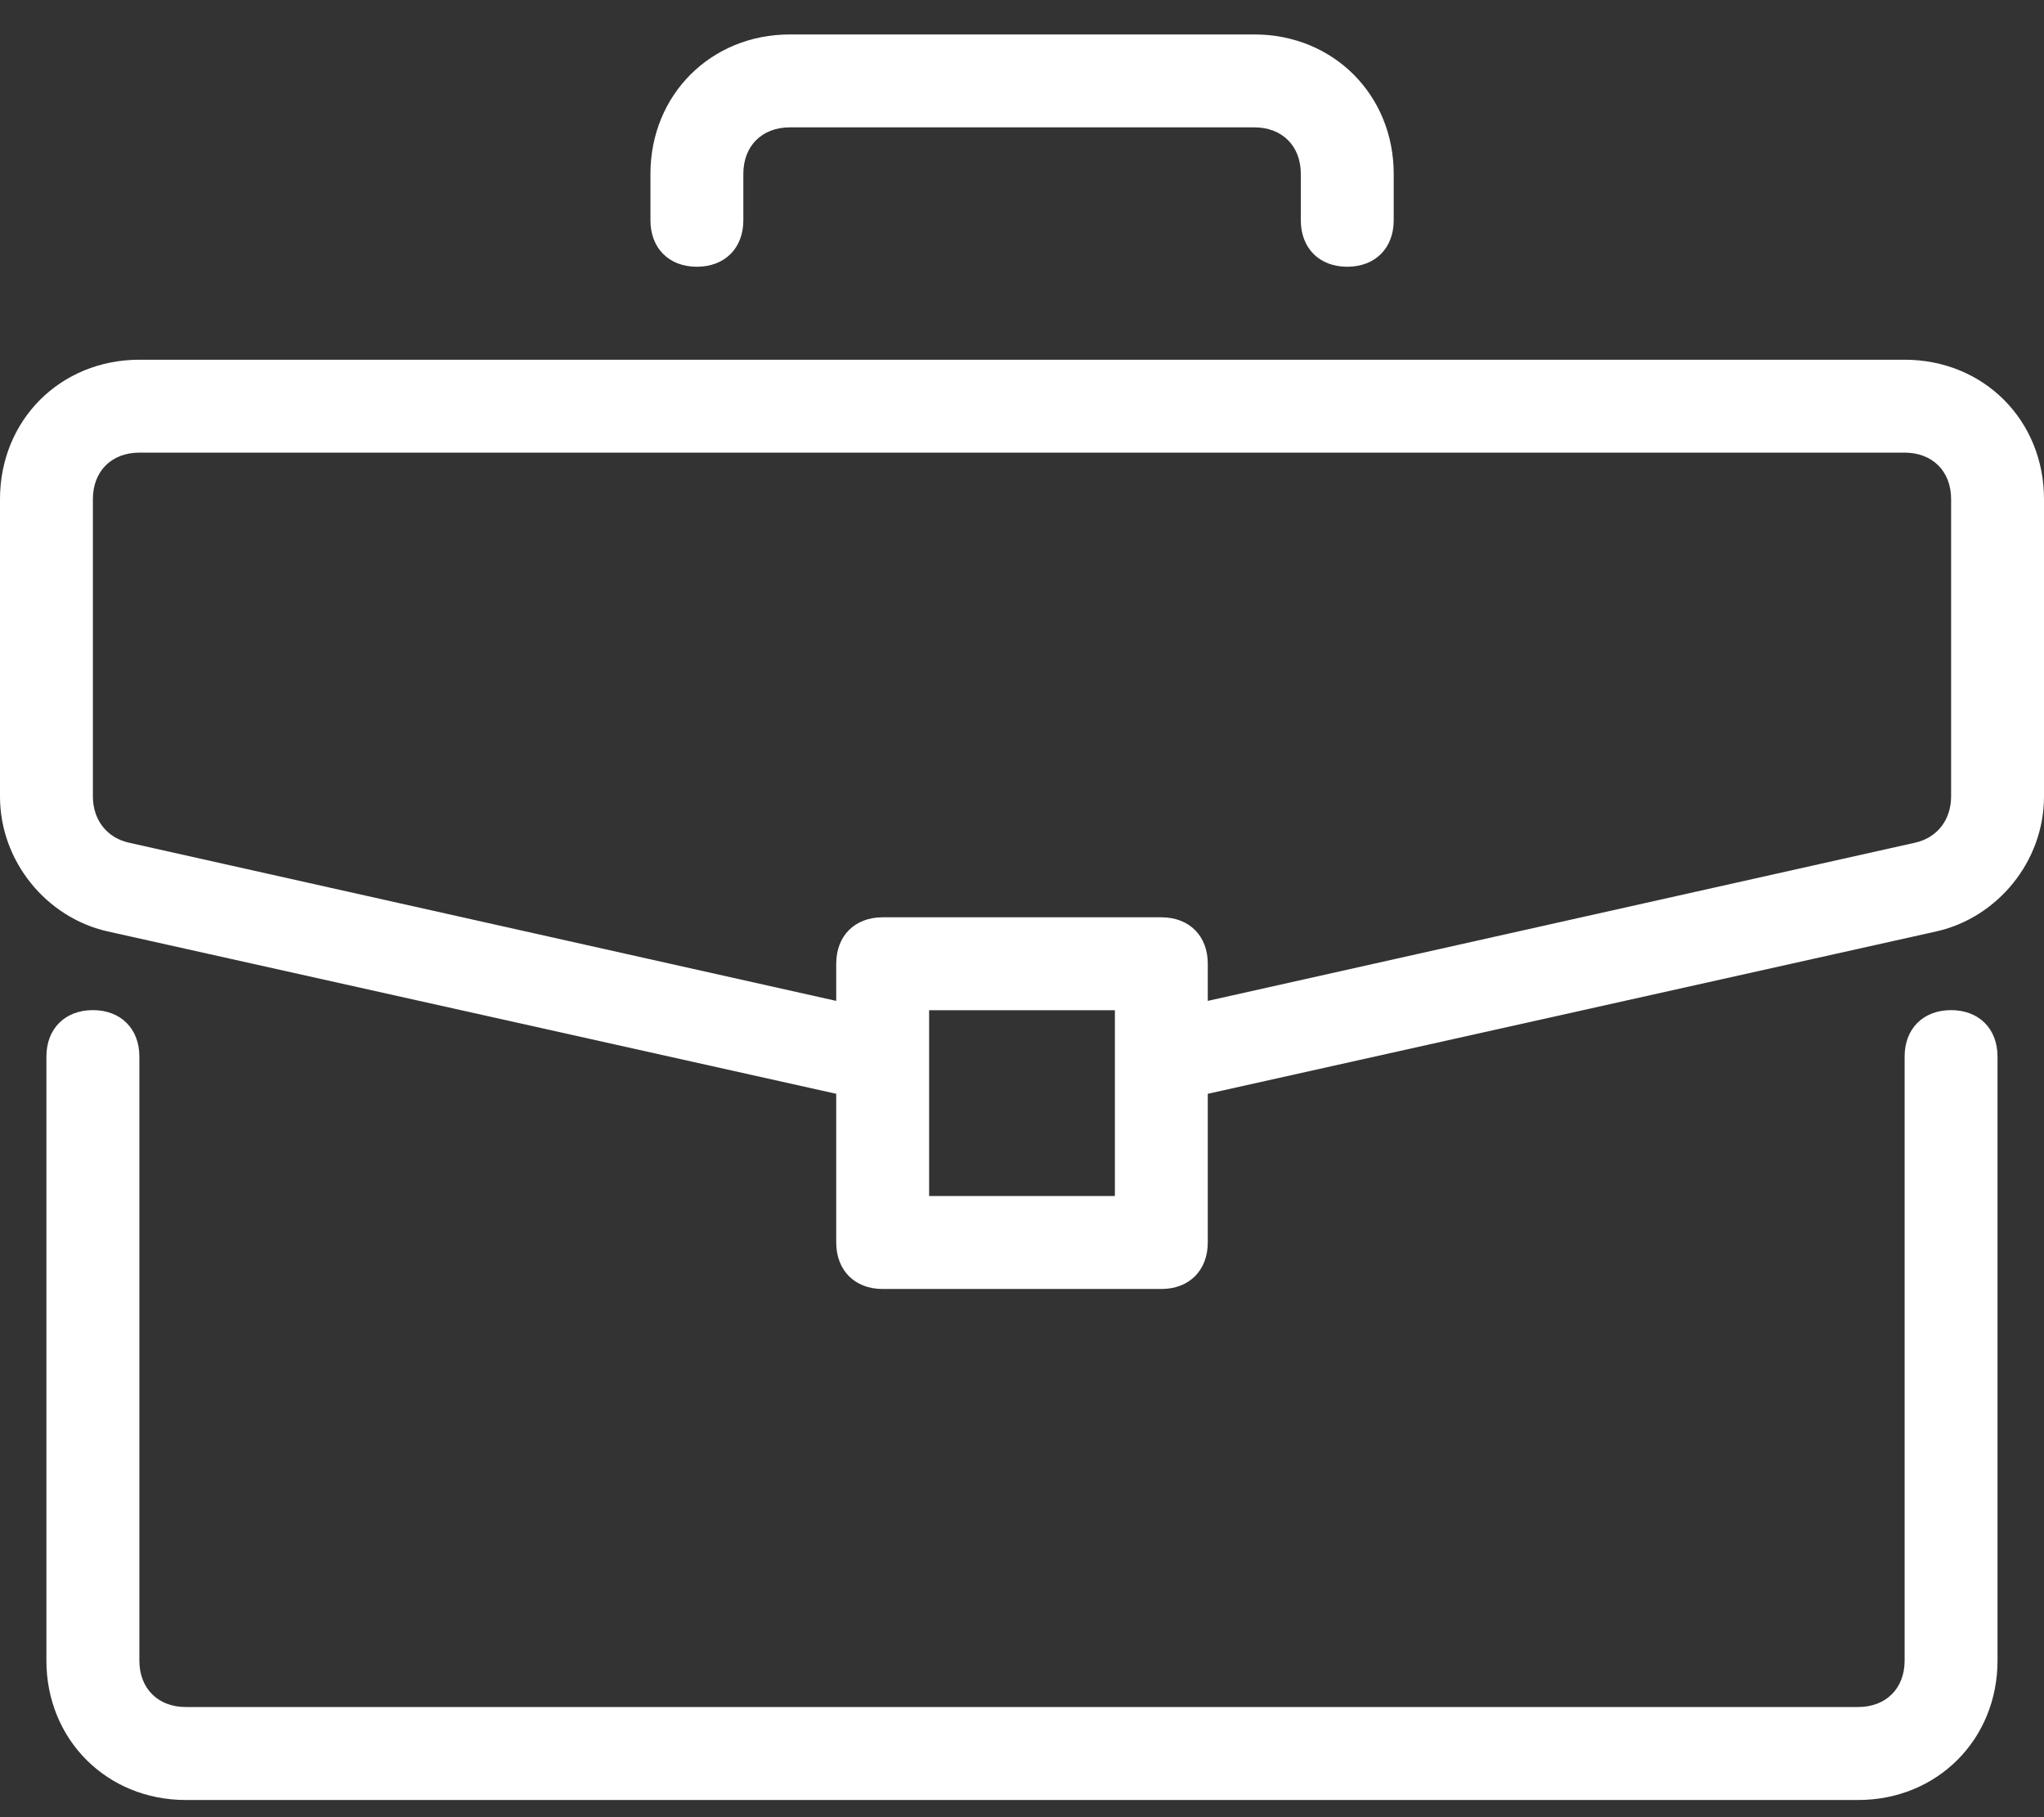<svg width="27" height="24" viewBox="0 0 27 24" fill="none" xmlns="http://www.w3.org/2000/svg">
<rect x="0" y="0" width="27" height="24" fill="#333333" stroke="none"/>
<path d="M25.772 13.341C25.404 13.341 25.159 13.586 25.159 13.954V21.932C25.159 22.3 24.913 22.545 24.545 22.545H2.454C2.086 22.545 1.841 22.3 1.841 21.932V13.954C1.841 13.586 1.595 13.341 1.227 13.341C0.859 13.341 0.613 13.586 0.613 13.954V21.932C0.613 22.975 1.411 23.773 2.454 23.773H24.545C25.588 23.773 26.386 22.975 26.386 21.932V13.954C26.386 13.586 26.14 13.341 25.772 13.341Z" fill="white"/>
<path d="M25.159 4.751H1.841C0.798 4.751 0 5.549 0 6.592V10.519C0 11.378 0.614 12.115 1.411 12.299L11.046 14.446V16.41C11.046 16.778 11.291 17.024 11.659 17.024H15.341C15.709 17.024 15.954 16.778 15.954 16.41V14.446L25.589 12.299C26.386 12.115 27 11.378 27 10.519V6.592C27 5.549 26.202 4.751 25.159 4.751ZM14.727 15.796H12.273V13.342H14.727V15.796ZM25.773 10.519C25.773 10.826 25.589 11.071 25.282 11.133L15.954 13.219V12.728C15.954 12.36 15.709 12.115 15.341 12.115H11.659C11.291 12.115 11.046 12.36 11.046 12.728V13.219L1.718 11.133C1.411 11.071 1.227 10.826 1.227 10.519V6.592C1.227 6.224 1.473 5.978 1.841 5.978H25.159C25.527 5.978 25.773 6.224 25.773 6.592V10.519Z" fill="white"/>
<path d="M16.569 0.455H10.433C9.39 0.455 8.592 1.253 8.592 2.296V2.91C8.592 3.278 8.837 3.523 9.205 3.523C9.574 3.523 9.819 3.278 9.819 2.91V2.296C9.819 1.928 10.065 1.682 10.433 1.682H16.569C16.937 1.682 17.183 1.928 17.183 2.296V2.91C17.183 3.278 17.428 3.523 17.796 3.523C18.165 3.523 18.41 3.278 18.41 2.91V2.296C18.41 1.253 17.612 0.455 16.569 0.455Z" fill="white"/>
</svg>
